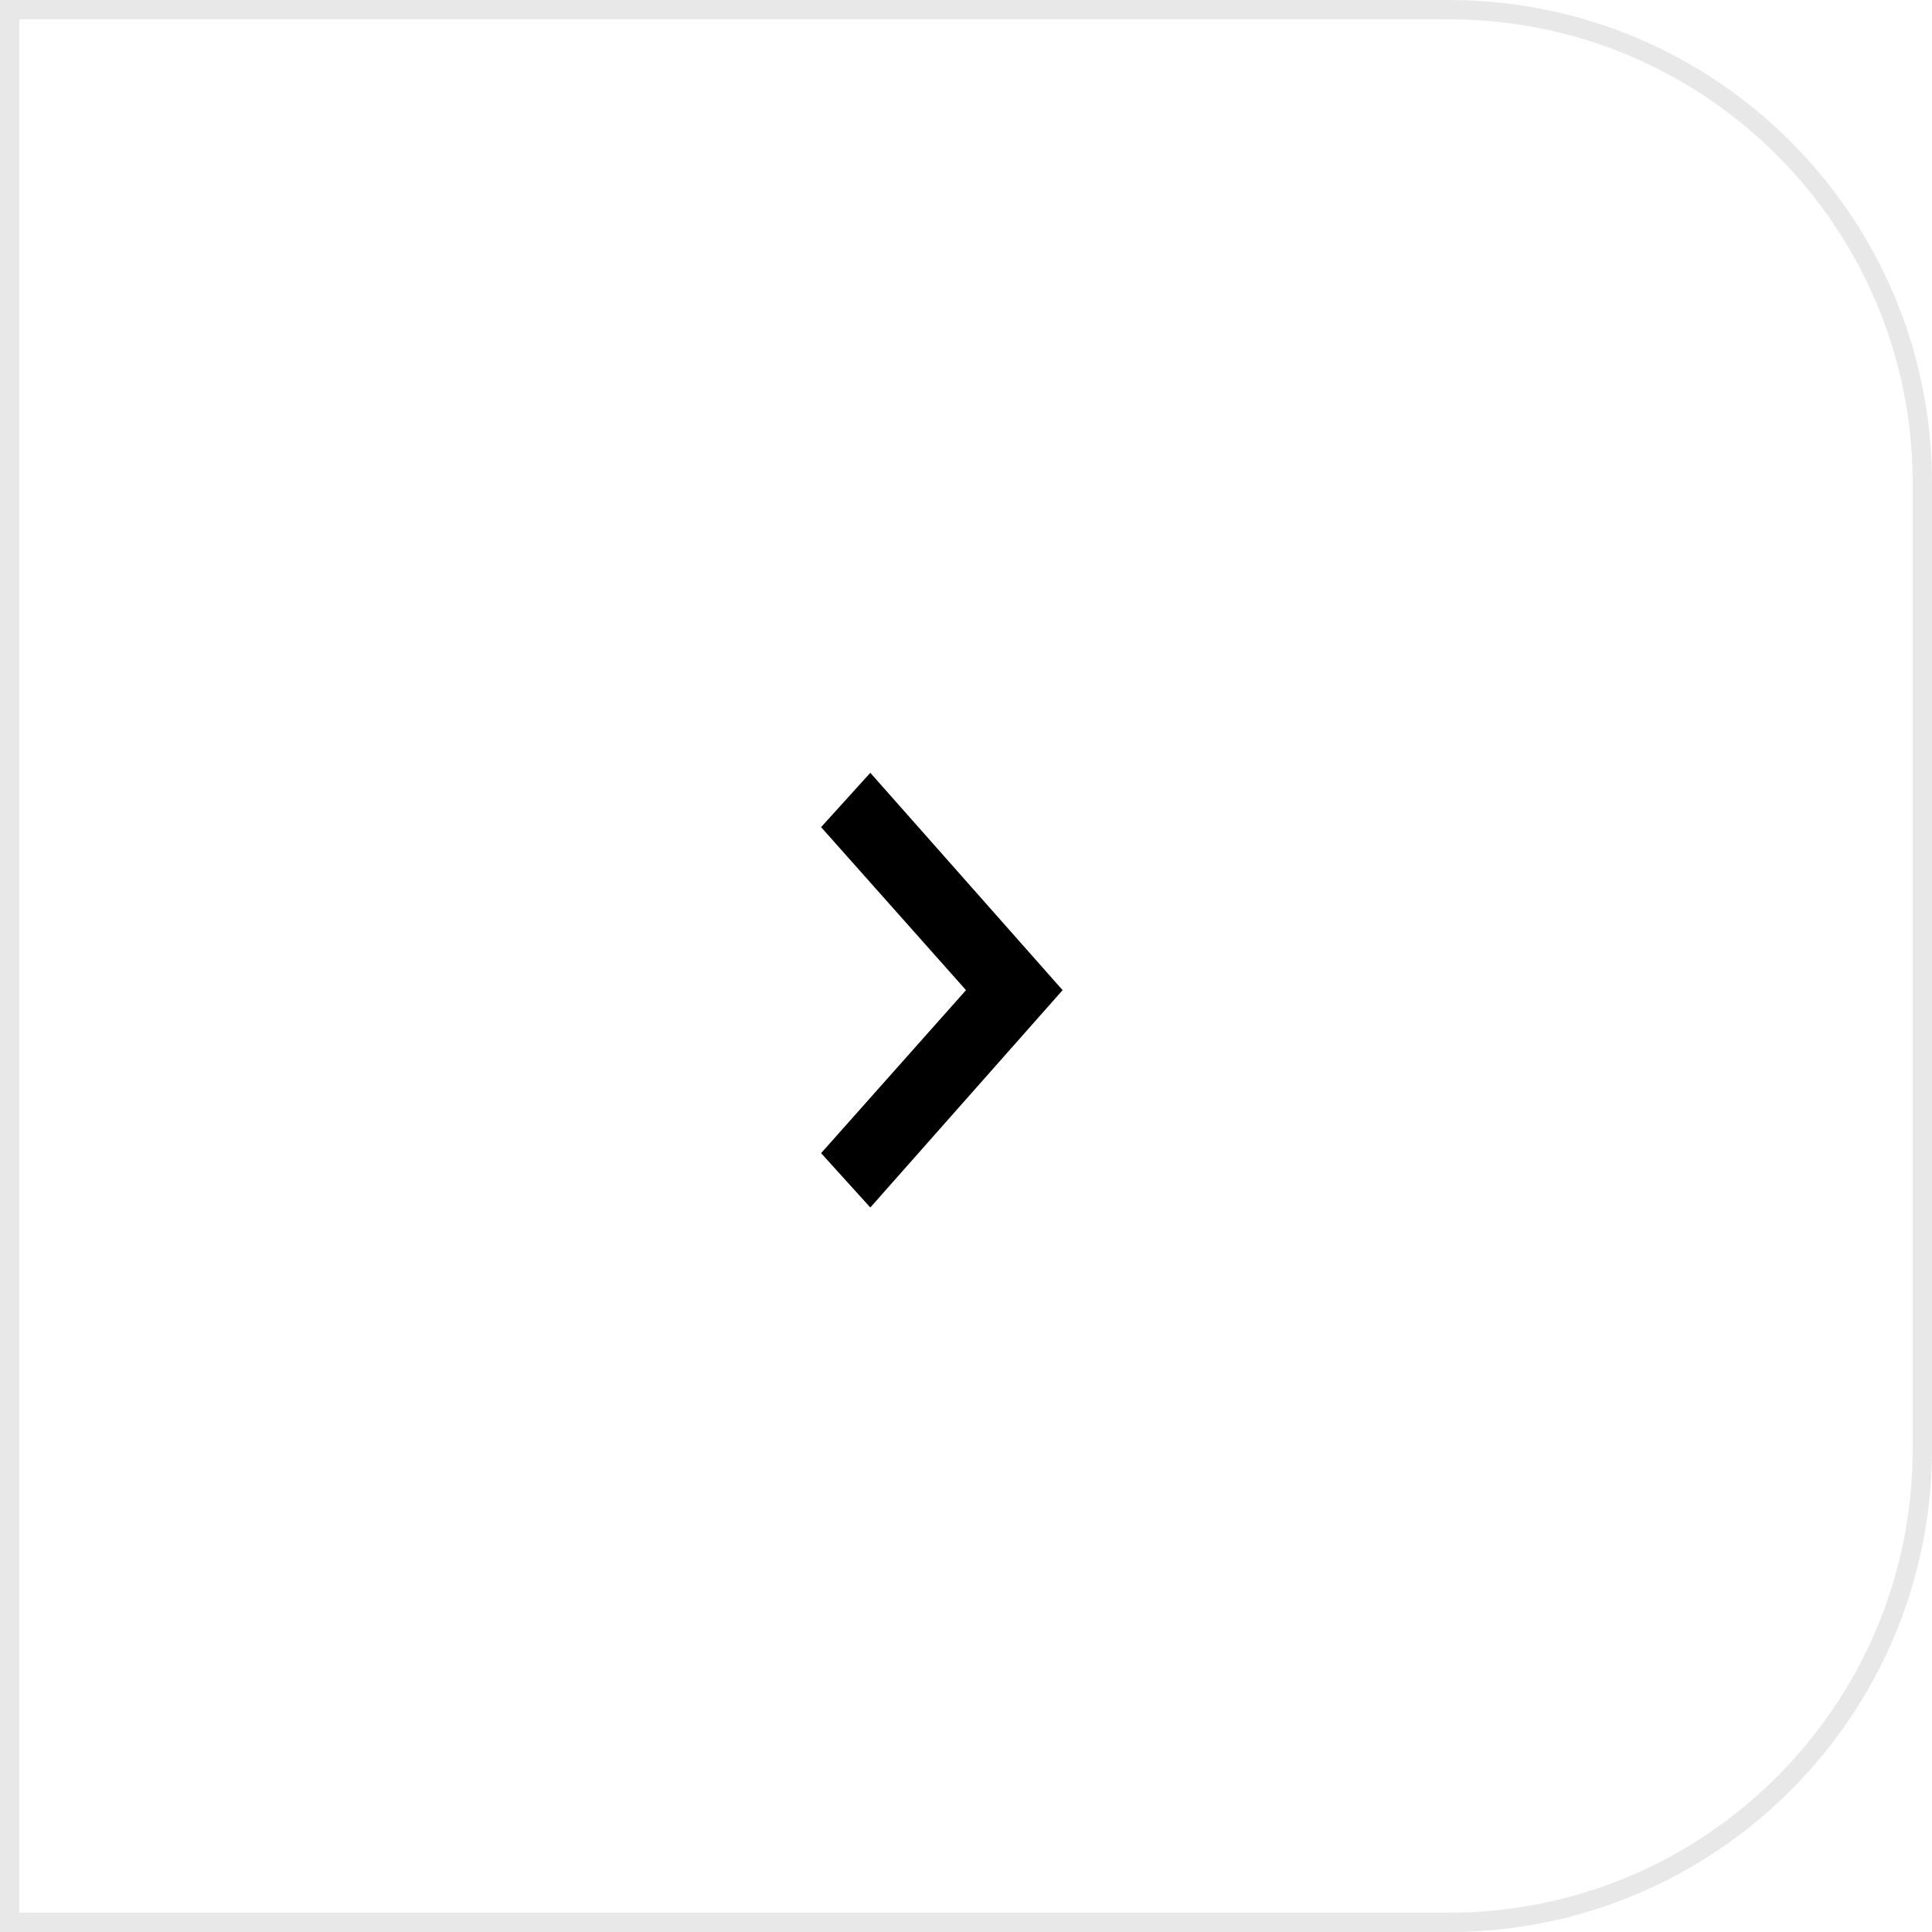 <?xml version="1.0" encoding="UTF-8"?> <svg xmlns="http://www.w3.org/2000/svg" width="40" height="40" viewBox="0 0 40 40" fill="none"><g clip-path="url(#clip0_2_22)"><path d="M0.2 0.2H30C35.412 0.2 39.8 4.588 39.8 10V30C39.8 35.412 35.412 39.8 30 39.8H0.2V0.2Z" stroke="#E8E8E8" stroke-width="0.4"></path><path d="M17 17.125L18.019 16L22 20.5L18.019 25L17 23.875L20 20.5L17 17.125Z" fill="black"></path></g><defs><clipPath id="clip0_2_22"><rect width="40" height="40" fill="white"></rect></clipPath></defs></svg> 